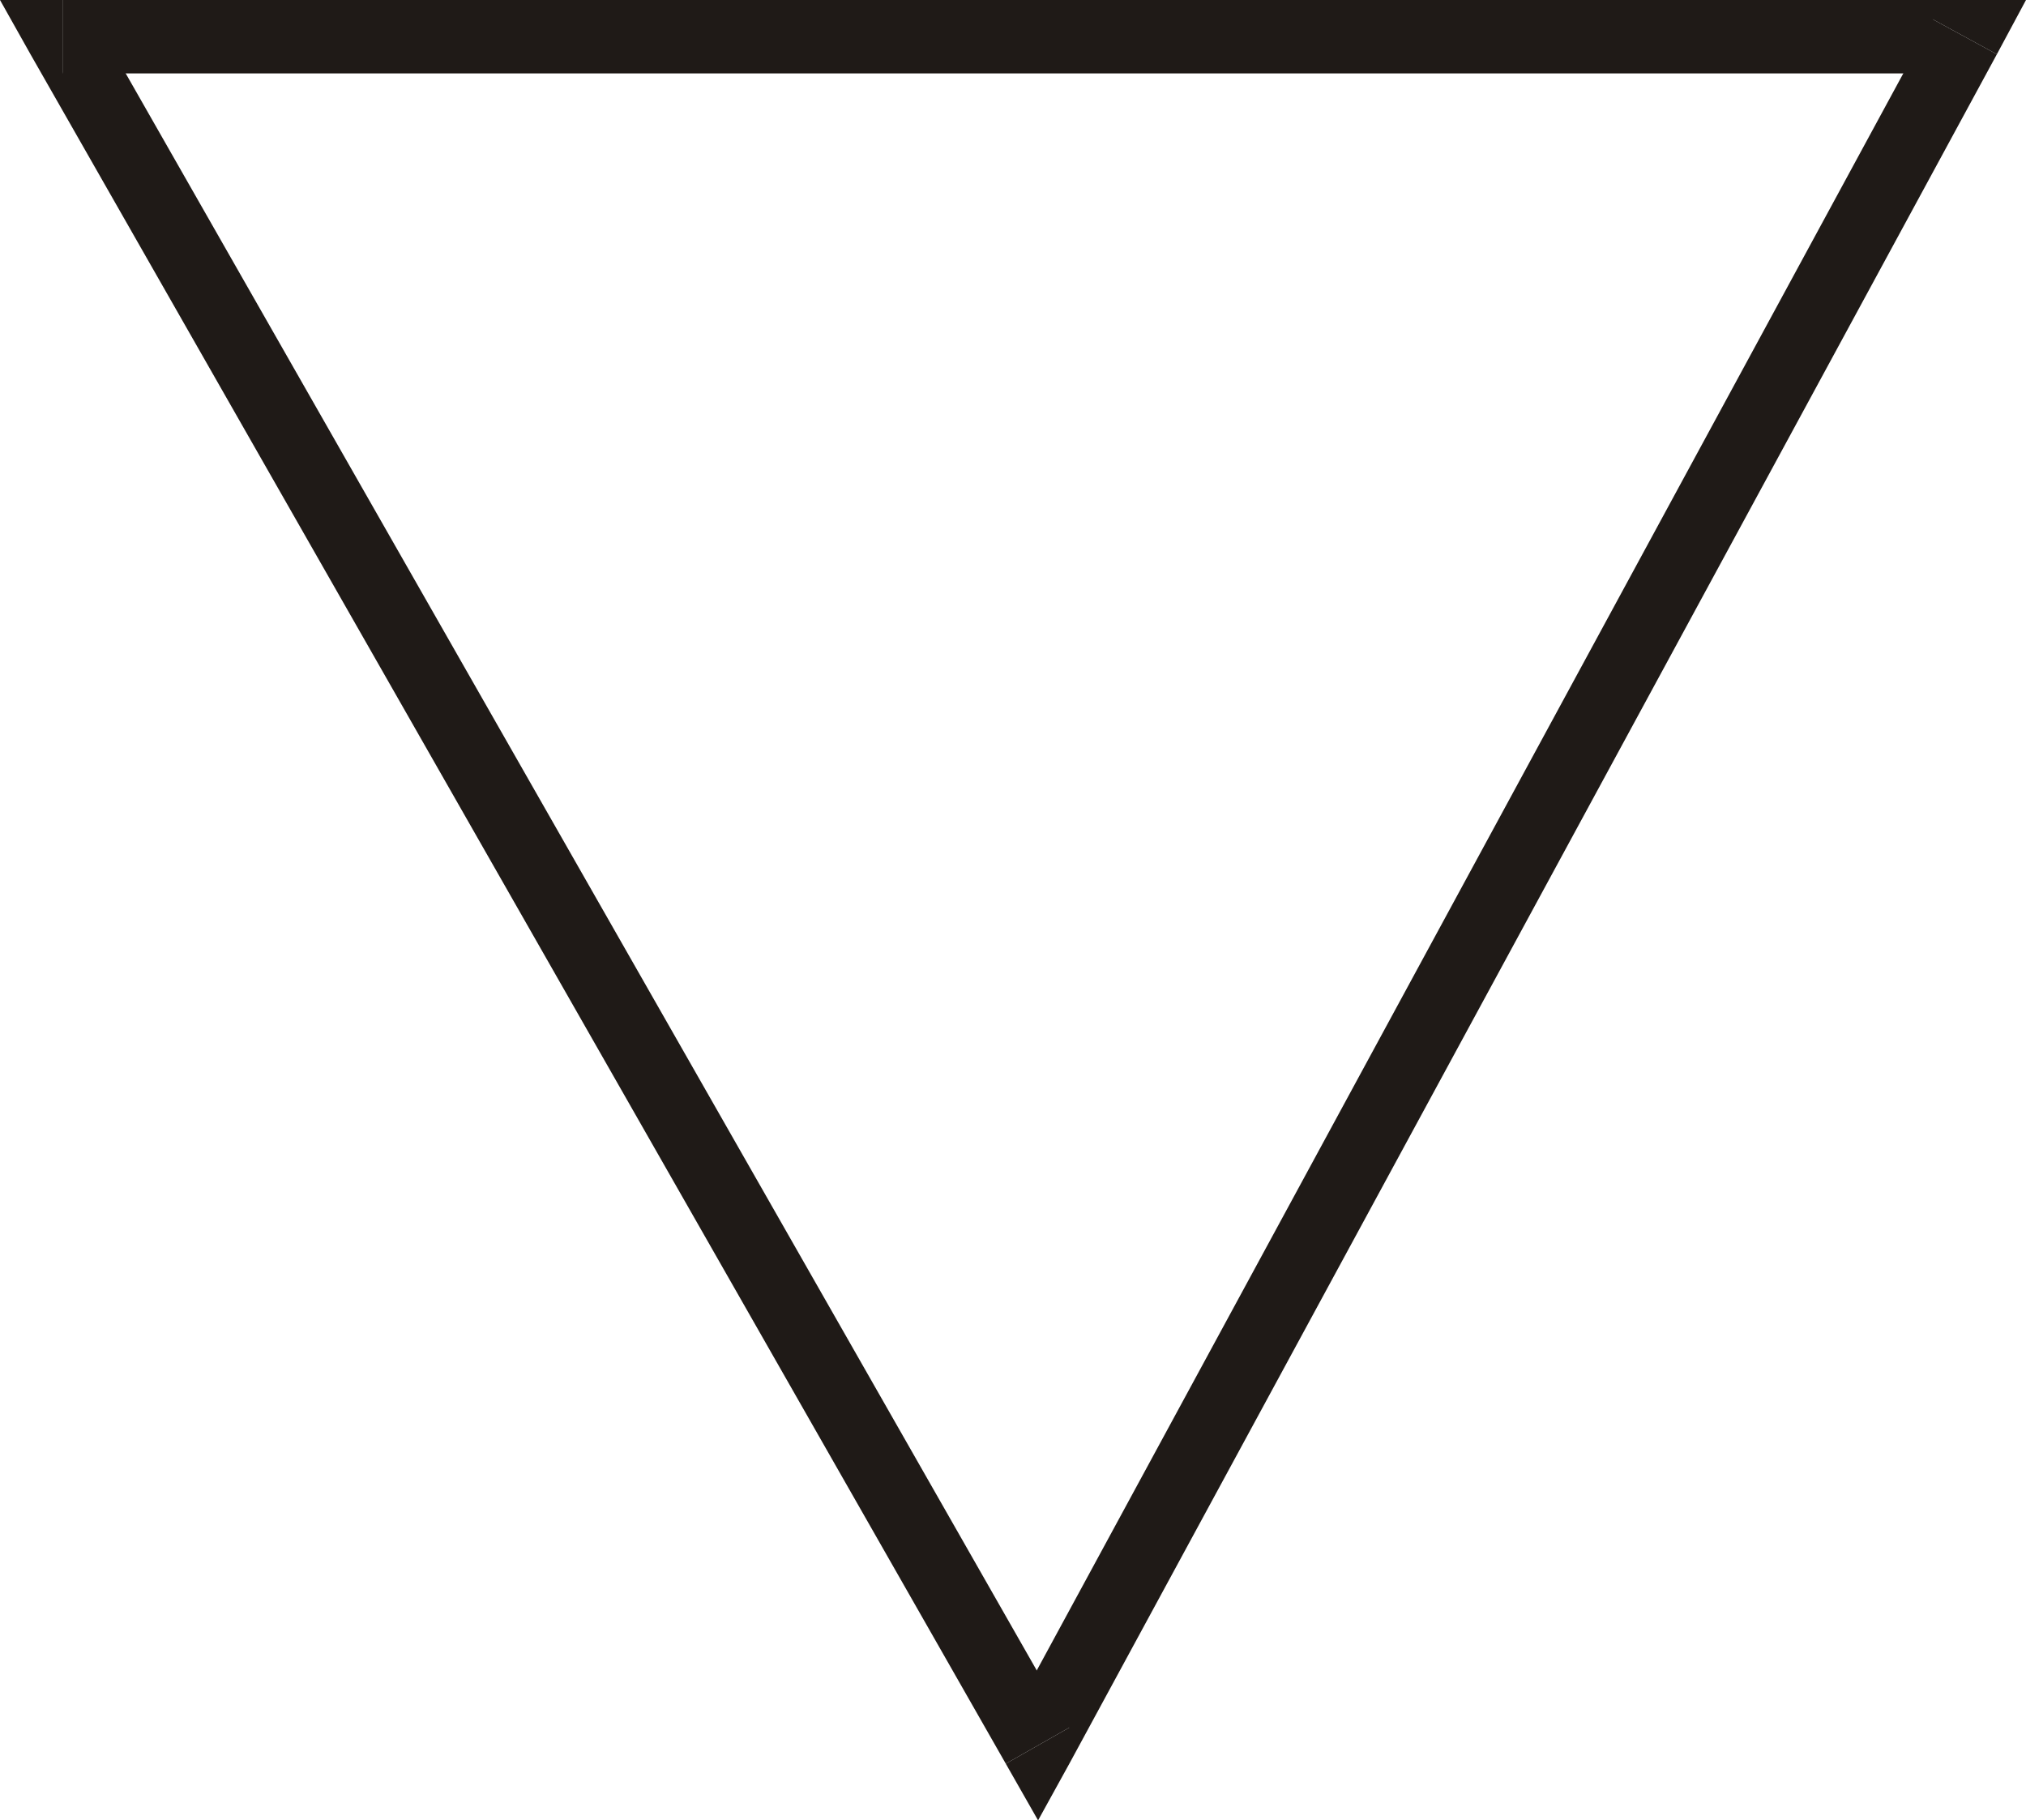 <?xml version="1.0" encoding="UTF-8" standalone="no"?>
<!DOCTYPE svg PUBLIC "-//W3C//DTD SVG 1.0//EN" "http://www.w3.org/TR/2001/REC-SVG-20010904/DTD/svg10.dtd">
<svg xmlns="http://www.w3.org/2000/svg" xmlns:xlink="http://www.w3.org/1999/xlink" fill-rule="evenodd" height="1.205in" preserveAspectRatio="none" stroke-linecap="round" viewBox="0 0 16000 14358" width="1.341in">
<style type="text/css">
.brush0 { fill: rgb(255,255,255); }
.pen0 { stroke: rgb(0,0,0); stroke-width: 1; stroke-linejoin: round; }
.brush1 { fill: rgb(31,26,23); }
.pen1 { stroke: none; }
</style>
<g>
<polygon class="pen1 brush1" fill-rule="nonzero" points="7943,13911 8447,13907 15770,428 15263,152 7940,13631 8445,13626 7943,13911 8198,14358 8447,13907"/>
<polygon class="pen1 brush1" fill-rule="nonzero" points="494,0 243,432 7943,13911 8445,13626 746,147 494,579 494,0 0,0 243,432"/>
<polygon class="pen1 brush1" fill-rule="nonzero" points="15770,428 15517,0 494,0 494,579 15517,579 15263,152 15770,428 16000,0 15517,0"/>
</g>
</svg>
